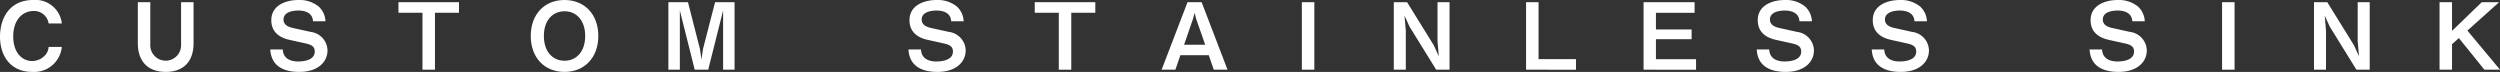 <svg xmlns="http://www.w3.org/2000/svg" width="378.857" height="10.897" viewBox="0 0 378.857 10.897">
  <rect x="0" y="0" width="378.857" height="10.897" fill="#333333" stroke="none"/>
  <g id="CUSTOM_STAINLESS_SINK" data-name="CUSTOM STAINLESS SINK" transform="translate(-906.256 -2046.395)" style="isolation: isolate">
    <g id="グループ_611" data-name="グループ 611" style="isolation: isolate">
      <path id="パス_5751" data-name="パス 5751" d="M911.145,2057.292c-3.391,0-4.889-2.549-4.889-5.351,0-2.7,1.387-5.546,5.028-5.546a4.013,4.013,0,0,1,4.343,3.557h-2a2.216,2.216,0,0,0-2.3-1.89c-1.6,0-3.067,1.288-3.067,3.851,0,2.4,1.288,3.727,2.857,3.727a2.662,2.662,0,0,0,1.863-.757,2.014,2.014,0,0,0,.645-1.373h2A4.211,4.211,0,0,1,911.145,2057.292Z" fill="#fff"/>
      <path id="パス_5752" data-name="パス 5752" d="M931.4,2057.292c-2.746,0-4.258-1.6-4.258-4.37v-6.192h1.89v6.416a2.335,2.335,0,1,0,4.665,0v-6.416h1.891v6.192C935.59,2056.157,933.6,2057.292,931.4,2057.292Z" fill="#fff"/>
      <path id="パス_5753" data-name="パス 5753" d="M951.618,2057.292c-1.751,0-4.245-.476-4.4-3.4h1.89c.084,1.638,1.583,1.82,2.339,1.82.477,0,2.508-.056,2.508-1.5,0-.743-.448-1.023-1.373-1.233l-2.465-.546c-1.317-.294-2.746-1.036-2.746-2.984,0-2.2,2.115-3.053,4.118-3.053a4.581,4.581,0,0,1,3.082,1.008,3.2,3.2,0,0,1,1.009,2.213H953.69c-.069-1.541-1.709-1.625-2.226-1.625-.337,0-2.241.029-2.241,1.359,0,.588.349,1.05,1.442,1.289l2.661.588A2.9,2.9,0,0,1,955.89,2054C955.89,2055.878,954.321,2057.292,951.618,2057.292Z" fill="#fff"/>
      <path id="パス_5754" data-name="パス 5754" d="M972.17,2048.327v8.629h-1.891v-8.629h-3.642v-1.6h9.175v1.6Z" fill="#fff"/>
      <path id="パス_5755" data-name="パス 5755" d="M991.8,2057.292c-3.026,0-5.112-2.157-5.112-5.448,0-3.307,2.1-5.449,5.112-5.449s5.127,2.142,5.127,5.449C996.925,2055.135,994.823,2057.292,991.8,2057.292Zm0-9.188c-1.751,0-3.124,1.316-3.124,3.74,0,2.409,1.359,3.754,3.124,3.754,1.849,0,3.138-1.429,3.138-3.754S993.633,2048.1,991.8,2048.1Z" fill="#fff"/>
      <path id="パス_5756" data-name="パス 5756" d="M1015.838,2056.956v-8.978l-2.256,8.978h-2.045l-2.255-8.978v8.978h-1.737V2046.73h2.97l1.806,7.06.239,1.625.238-1.625,1.821-7.06h2.955v10.226Z" fill="#fff"/>
      <path id="パス_5757" data-name="パス 5757" d="M1048.329,2057.292c-1.751,0-4.244-.476-4.4-3.4h1.89c.085,1.638,1.583,1.82,2.34,1.82.477,0,2.507-.056,2.507-1.5,0-.743-.448-1.023-1.372-1.233l-2.466-.546c-1.316-.294-2.745-1.036-2.745-2.984,0-2.2,2.115-3.053,4.118-3.053a4.581,4.581,0,0,1,3.082,1.008,3.2,3.2,0,0,1,1.008,2.213H1050.4c-.07-1.541-1.709-1.625-2.227-1.625-.336,0-2.241.029-2.241,1.359,0,.588.35,1.05,1.443,1.289l2.661.588A2.9,2.9,0,0,1,1052.6,2054C1052.6,2055.878,1051.032,2057.292,1048.329,2057.292Z" fill="#fff"/>
      <path id="パス_5758" data-name="パス 5758" d="M1068.6,2048.327v8.629h-1.891v-8.629h-3.643v-1.6h9.176v1.6Z" fill="#fff"/>
      <path id="パス_5759" data-name="パス 5759" d="M1090.191,2056.956l-.756-2.2h-4.3l-.756,2.2h-2.087l3.922-10.226h2.142l3.923,10.226Zm-2.675-7.718-.225-.9-.237.9-1.36,3.936h3.2Z" fill="#fff"/>
      <path id="パス_5760" data-name="パス 5760" d="M1103.543,2056.956V2046.73h1.891v10.226Z" fill="#fff"/>
      <path id="パス_5761" data-name="パス 5761" d="M1123.9,2056.956l-4.034-6.514-.77-1.68.2,2.283v5.911h-1.821V2046.73h2.017l4.034,6.514.77,1.681-.195-2.283v-5.912h1.82v10.226Z" fill="#fff"/>
      <path id="パス_5762" data-name="パス 5762" d="M1137.521,2056.956V2046.73h1.891v8.629h5.673v1.6Z" fill="#fff"/>
      <path id="パス_5763" data-name="パス 5763" d="M1155.328,2056.956V2046.73h7.733v1.6H1157.2v2.535h5.407v1.472H1157.2v3.025h6.08v1.6Z" fill="#fff"/>
      <path id="パス_5764" data-name="パス 5764" d="M1176.877,2057.292c-1.751,0-4.245-.476-4.4-3.4h1.89c.084,1.638,1.583,1.82,2.339,1.82.477,0,2.508-.056,2.508-1.5,0-.743-.448-1.023-1.373-1.233l-2.465-.546c-1.317-.294-2.746-1.036-2.746-2.984,0-2.2,2.115-3.053,4.118-3.053a4.582,4.582,0,0,1,3.082,1.008,3.2,3.2,0,0,1,1.009,2.213h-1.892c-.069-1.541-1.709-1.625-2.226-1.625-.337,0-2.242.029-2.242,1.359,0,.588.35,1.05,1.443,1.289l2.661.588a2.9,2.9,0,0,1,2.563,2.773C1181.148,2055.878,1179.58,2057.292,1176.877,2057.292Z" fill="#fff"/>
      <path id="パス_5765" data-name="パス 5765" d="M1194.307,2057.292c-1.751,0-4.245-.476-4.4-3.4h1.891c.084,1.638,1.583,1.82,2.339,1.82.476,0,2.508-.056,2.508-1.5,0-.743-.449-1.023-1.374-1.233l-2.464-.546c-1.318-.294-2.746-1.036-2.746-2.984,0-2.2,2.115-3.053,4.118-3.053a4.583,4.583,0,0,1,3.082,1.008,3.2,3.2,0,0,1,1.009,2.213h-1.892c-.069-1.541-1.709-1.625-2.227-1.625-.337,0-2.241.029-2.241,1.359,0,.588.35,1.05,1.443,1.289l2.661.588a2.9,2.9,0,0,1,2.563,2.773C1198.578,2055.878,1197.01,2057.292,1194.307,2057.292Z" fill="#fff"/>
      <path id="パス_5766" data-name="パス 5766" d="M1227.317,2057.292c-1.751,0-4.244-.476-4.4-3.4h1.892c.084,1.638,1.583,1.82,2.338,1.82.477,0,2.508-.056,2.508-1.5,0-.743-.448-1.023-1.373-1.233l-2.466-.546c-1.316-.294-2.745-1.036-2.745-2.984,0-2.2,2.115-3.053,4.118-3.053a4.58,4.58,0,0,1,3.082,1.008,3.2,3.2,0,0,1,1.009,2.213h-1.891c-.071-1.541-1.709-1.625-2.227-1.625-.337,0-2.242.029-2.242,1.359,0,.588.35,1.05,1.443,1.289l2.661.588a2.9,2.9,0,0,1,2.564,2.773C1231.59,2055.878,1230.021,2057.292,1227.317,2057.292Z" fill="#fff"/>
      <path id="パス_5767" data-name="パス 5767" d="M1242.995,2056.956V2046.73h1.892v10.226Z" fill="#fff"/>
      <path id="パス_5768" data-name="パス 5768" d="M1263.355,2056.956l-4.034-6.514-.77-1.68.195,2.283v5.911h-1.82V2046.73h2.016l4.035,6.514.77,1.681-.2-2.283v-5.912h1.821v10.226Z" fill="#fff"/>
      <path id="パス_5769" data-name="パス 5769" d="M1282.746,2056.956l-3.866-4.791-1.037.925v3.866h-1.891V2046.73h1.891v4.343l4.5-4.343h2.633l-4.805,4.3,4.945,5.925Z" fill="#fff"/>
    </g>
  </g>
</svg>
